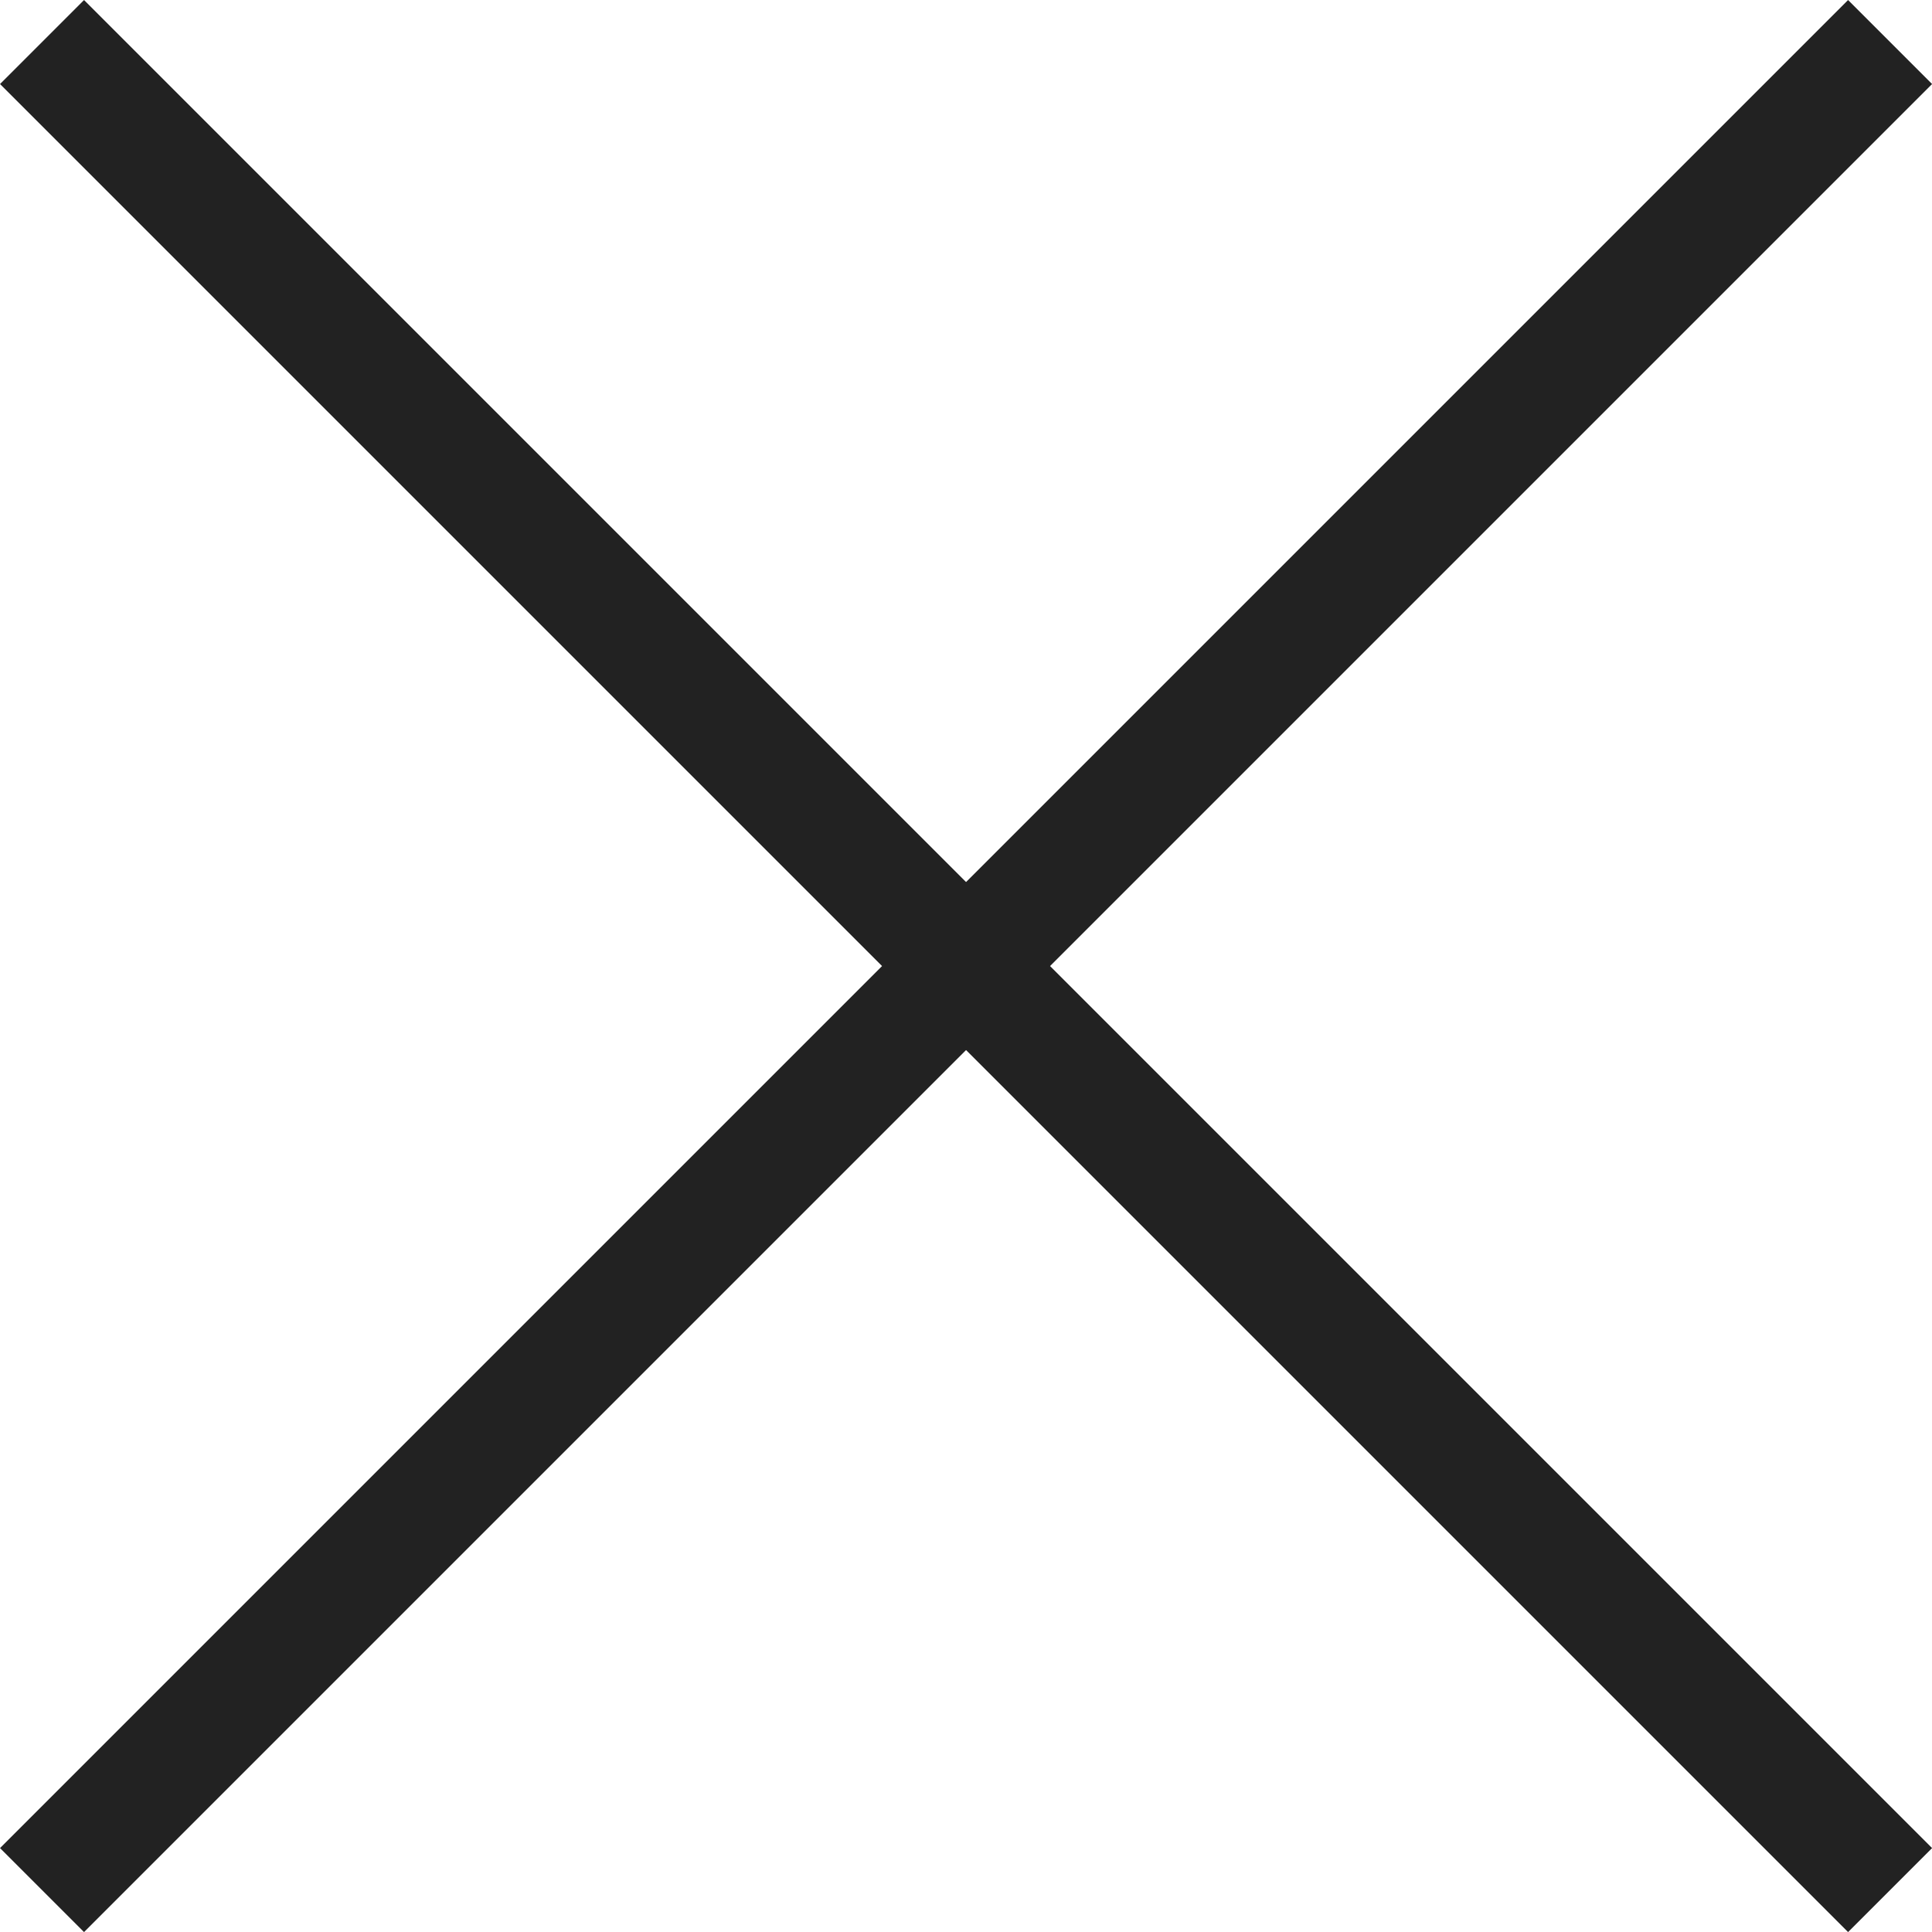 <?xml version="1.0" encoding="UTF-8"?>
<svg width="16.263px" height="16.263px" viewBox="0 0 16.263 16.263" version="1.1" xmlns="http://www.w3.org/2000/svg" xmlns:xlink="http://www.w3.org/1999/xlink">
    <title>Group 4</title>
    <g id="Doorontwikkeling-25-07-2023" stroke="none" stroke-width="1" fill="none" fill-rule="evenodd">
        <g id="1-0-Homepage---CTA" transform="translate(-1873, -1107)" fill="#222222">
            <g id="Group-4" transform="translate(1873, 1107)">
                <rect id="Rectangle-Copy-3" transform="translate(8.132, 8.132) rotate(45) translate(-8.132, -8.132) " x="-2.868" y="7.632" width="22" height="1"></rect>
                <rect id="Rectangle-Copy-4" transform="translate(8.132, 8.132) scale(-1, 1) rotate(45) translate(-8.132, -8.132) " x="-2.868" y="7.632" width="22" height="1"></rect>
            </g>
        </g>
    </g>
</svg>